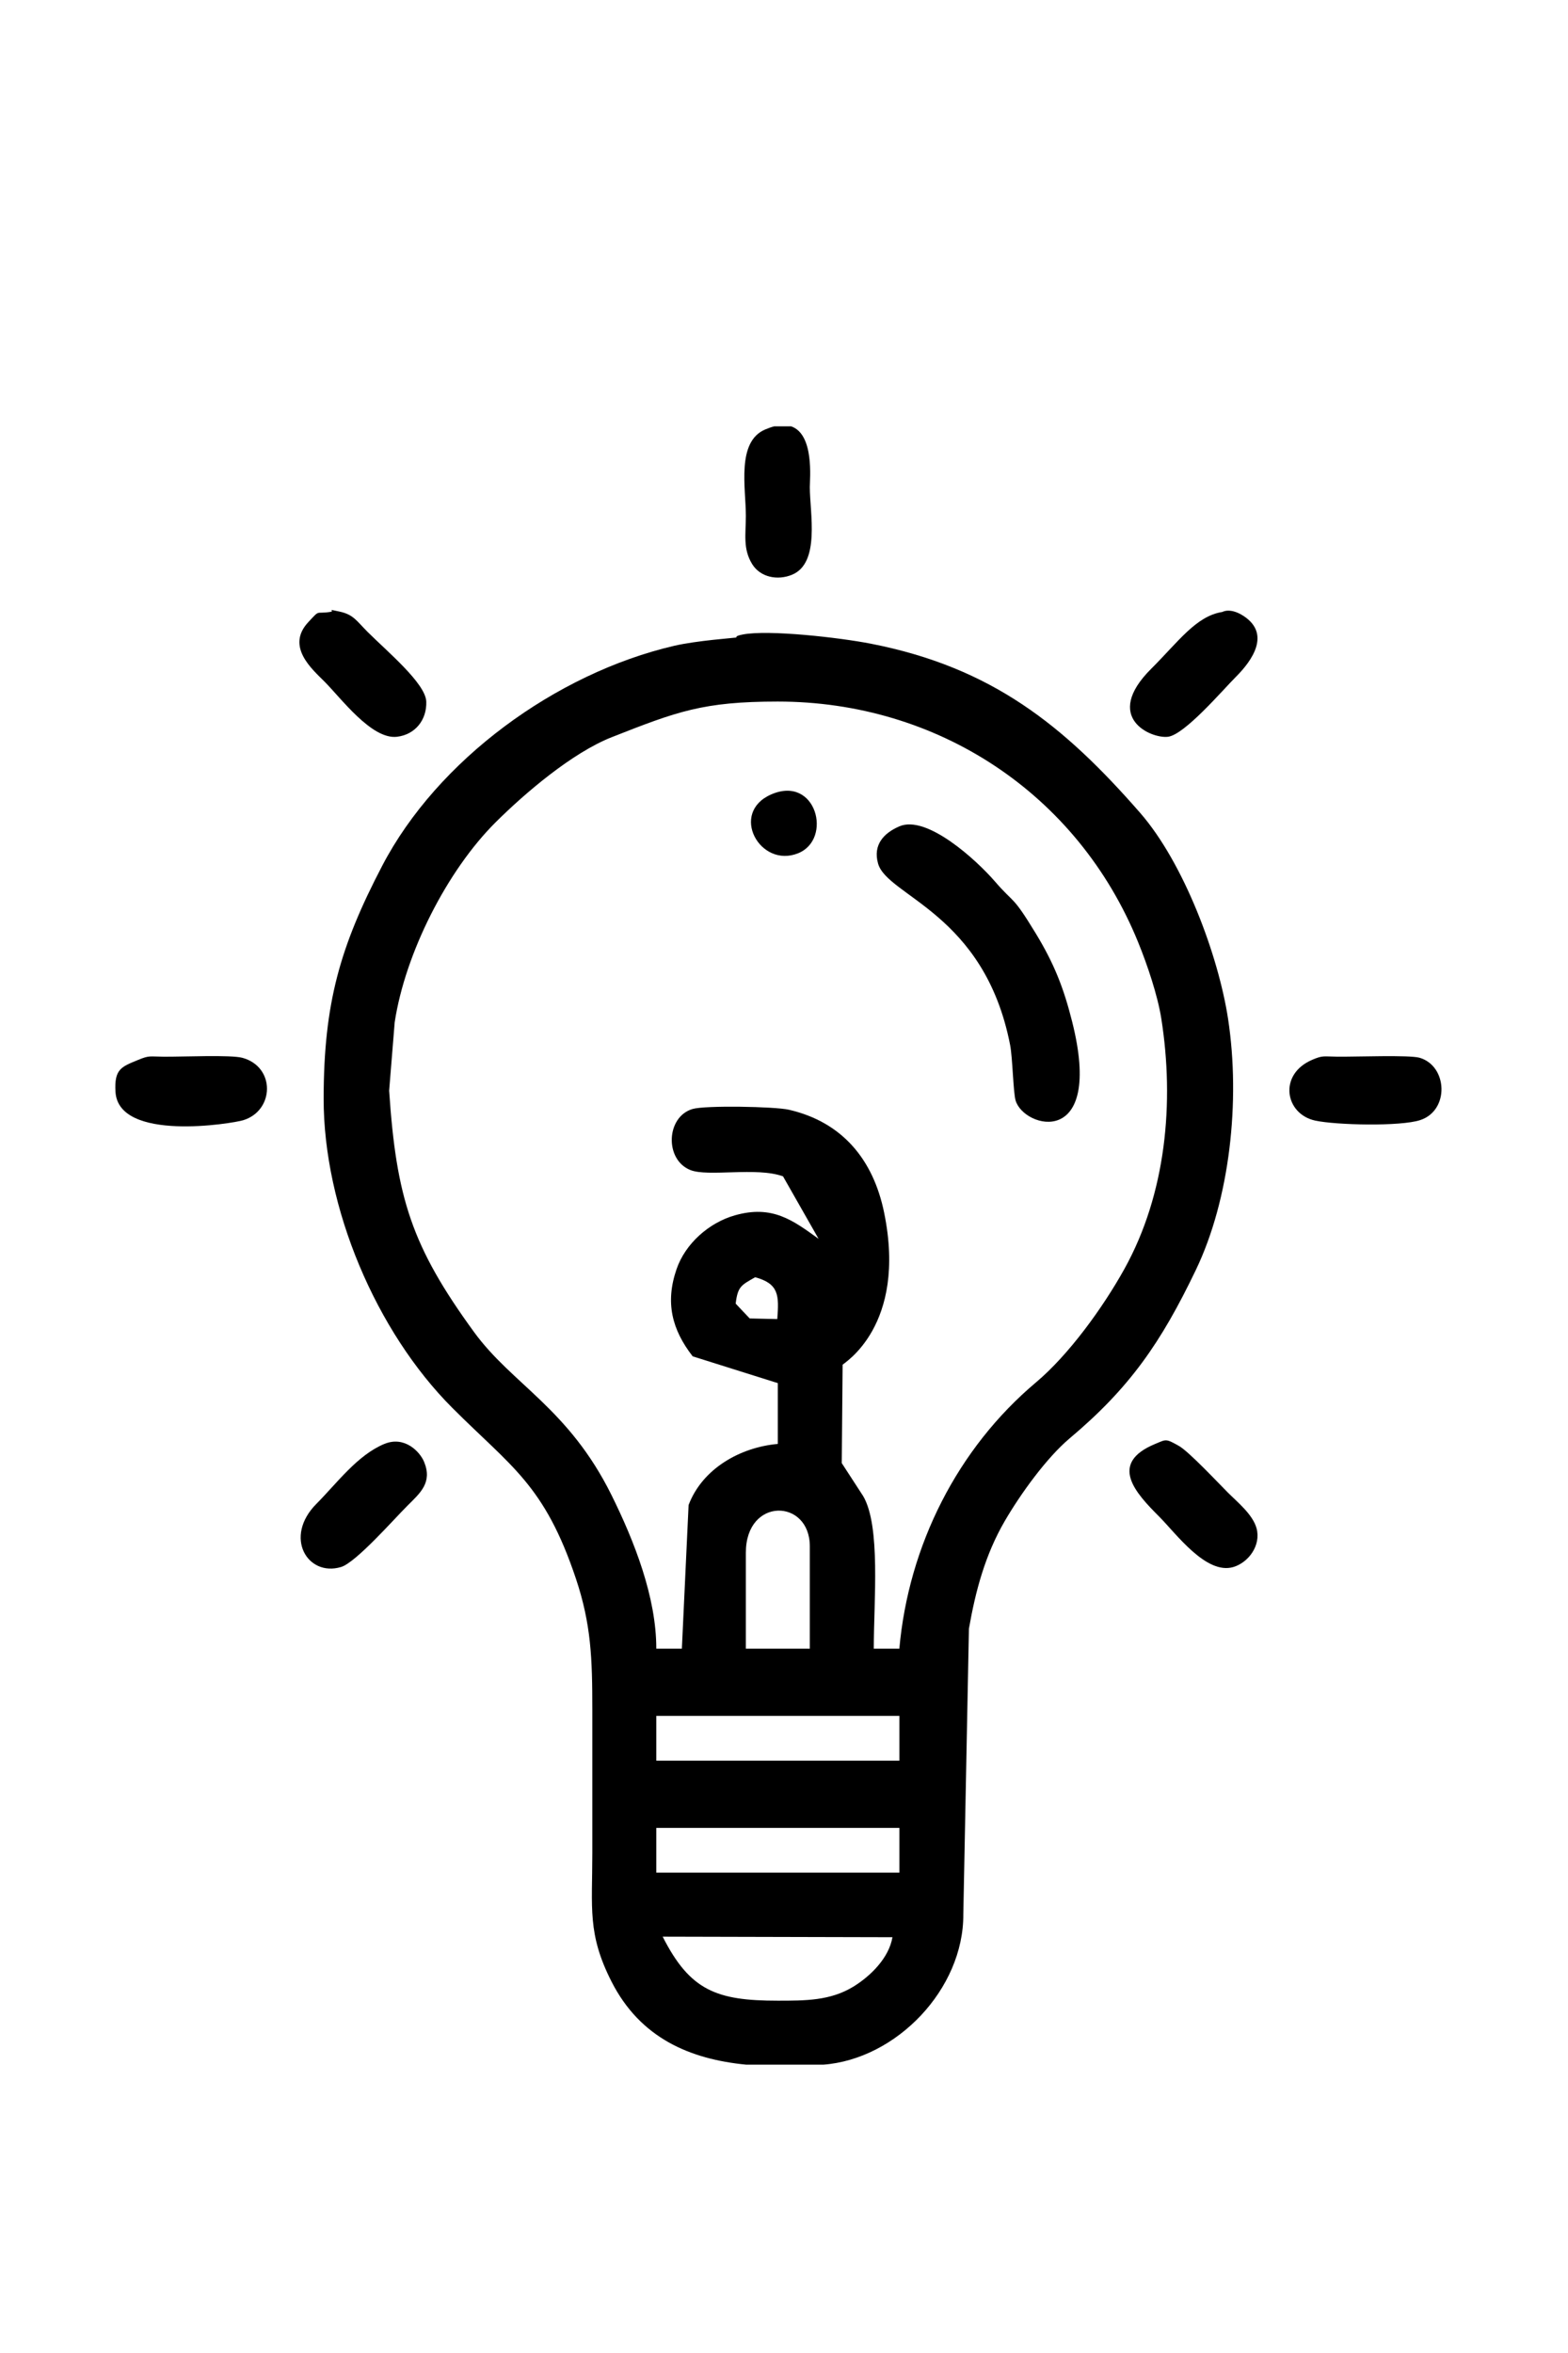 <?xml version="1.0" encoding="UTF-8"?>
<!DOCTYPE svg PUBLIC "-//W3C//DTD SVG 1.1//EN" "http://www.w3.org/Graphics/SVG/1.1/DTD/svg11.dtd">
<!-- Creator: CorelDRAW -->
<svg xmlns="http://www.w3.org/2000/svg" xml:space="preserve" width="80px" height="120px" style="shape-rendering:geometricPrecision; text-rendering:geometricPrecision; image-rendering:optimizeQuality; fill-rule:evenodd; clip-rule:evenodd"
viewBox="0 0 80 120.002"
 xmlns:xlink="http://www.w3.org/1999/xlink">
 <defs>
  <style type="text/css">
   <![CDATA[
    .fil0 {fill:black}
   ]]>
  </style>
 </defs>
 <g id="Layer_x0020_1">
  <g id="_227228232">
   <path id="_225800904" class="fil0" d="M33.81 98.769l11.723 0.028c-0.177,1.055 -1.115,1.982 -1.994,2.521 -1.178,0.72 -2.447,0.715 -3.854,0.716 -3.119,0.001 -4.479,-0.51 -5.875,-3.265zm8.191 6.528l-3.93 0c-2.855,-0.279 -5.401,-1.342 -6.874,-4.241 -1.235,-2.431 -0.977,-3.754 -0.977,-6.529 0,-2.447 0,-4.896 0,-7.343 0,-2.591 -0.058,-4.344 -0.836,-6.671 -1.606,-4.797 -3.297,-5.7 -6.305,-8.71 -3.886,-3.886 -6.577,-10.21 -6.567,-15.789 0.008,-4.845 0.829,-7.725 2.989,-11.861 2.81,-5.385 8.849,-9.81 14.894,-11.217 1.154,-0.268 3.09,-0.403 3.168,-0.422 0.044,-0.011 -0.115,-0.069 0.334,-0.155 1.315,-0.255 4.934,0.156 6.533,0.469 6.188,1.209 9.854,4.178 13.735,8.621 2.244,2.569 4,7.293 4.493,10.52 0.639,4.195 0.084,9.202 -1.648,12.805 -1.776,3.698 -3.366,6.001 -6.434,8.58 -1.176,0.989 -2.503,2.83 -3.304,4.204 -1.013,1.737 -1.502,3.591 -1.837,5.506l-0.286 14.565c0.02,3.813 -3.413,7.391 -7.151,7.669zm-8.517 -12.076l12.403 0 0 2.284 -12.403 0 0 -2.284zm0 -5.712l12.403 0 0 2.284 -12.403 0 0 -2.284zm4.57 -8.323c0,-2.845 3.263,-2.763 3.263,-0.326l0 5.222 -3.263 0 0 -4.896zm-0.519 -12.702c0.104,-0.892 0.3,-0.944 0.993,-1.346 1.221,0.333 1.22,0.932 1.129,2.134l-1.408 -0.032 -0.715 -0.756zm8.352 17.598l-1.306 0c0,-2.448 0.36,-6.246 -0.541,-7.781l-1.093 -1.683 0.044 -5.017c0.03,-0.07 3.302,-1.963 2.119,-7.752 -0.555,-2.72 -2.145,-4.629 -4.864,-5.254 -0.71,-0.163 -4.258,-0.229 -4.912,-0.037 -1.351,0.397 -1.434,2.578 -0.119,3.11 0.909,0.369 3.384,-0.167 4.735,0.325l1.815 3.187c-1.321,-0.956 -2.368,-1.739 -4.271,-1.199 -1.333,0.379 -2.529,1.449 -2.974,2.739 -0.591,1.71 -0.237,3.091 0.82,4.452l4.345 1.367 0 3.1c-1.923,0.171 -3.853,1.264 -4.553,3.117l-0.343 7.327 -1.305 0c0.005,-2.623 -1.121,-5.485 -2.284,-7.833 -2.198,-4.432 -5.066,-5.639 -7.018,-8.321 -3.18,-4.367 -3.962,-6.834 -4.328,-12.306l0.283 -3.489c0.536,-3.522 2.674,-7.734 5.146,-10.194 1.483,-1.476 3.9,-3.546 5.935,-4.347 3.326,-1.308 4.656,-1.814 8.466,-1.814 8.13,0 15.296,4.67 18.391,12.29 0.462,1.136 0.99,2.697 1.176,3.882 0.67,4.258 0.25,8.922 -1.886,12.769 -1.096,1.974 -2.842,4.38 -4.504,5.777 -4.006,3.367 -6.507,8.321 -6.976,13.586z"/>
   <path id="_225816984" class="fil0" d="M45.887 42.143c-0.77,0.331 -1.362,0.922 -1.088,1.896 0.472,1.678 5.432,2.529 6.739,9.261 0.126,0.654 0.157,2.411 0.278,2.823 0.422,1.44 4.532,2.512 2.884,-4.026 -0.43,-1.707 -0.911,-2.943 -1.861,-4.504 -1.217,-1.997 -1.044,-1.442 -2.085,-2.648 -0.927,-1.072 -3.467,-3.405 -4.867,-2.802z"/>
   <path id="_225817176" class="fil0" d="M7.047 54.055c-0.854,0.352 -1.225,0.462 -1.155,1.631 0.154,2.567 5.956,1.616 6.515,1.445 1.592,-0.487 1.657,-2.712 -0.033,-3.181 -0.596,-0.165 -3.027,-0.051 -4.022,-0.059 -0.737,-0.006 -0.728,-0.074 -1.305,0.164z"/>
   <path id="_225815760" class="fil0" d="M66.938 54.055c-1.729,0.744 -1.38,2.765 0.169,3.096 1.071,0.229 4.334,0.305 5.349,-0.025 1.505,-0.489 1.408,-2.758 -0.025,-3.18 -0.516,-0.152 -3.246,-0.047 -4.188,-0.056 -0.724,-0.006 -0.741,-0.079 -1.305,0.164z"/>
   <path id="_225815448" class="fil0" d="M19.613 73.638c-1.38,0.569 -2.426,2.008 -3.47,3.057 -1.684,1.693 -0.456,3.735 1.256,3.222 0.759,-0.228 2.697,-2.44 3.398,-3.137 0.635,-0.634 1.277,-1.167 0.84,-2.226 -0.216,-0.523 -0.999,-1.338 -2.023,-0.915z"/>
   <path id="_225800976" class="fil0" d="M16.838 31.209c-0.767,0.117 -0.483,-0.151 -1.11,0.521 -1.155,1.239 0.188,2.391 0.824,3.028 0.839,0.837 2.407,2.971 3.703,2.817 0.926,-0.11 1.526,-0.859 1.493,-1.795 -0.033,-0.93 -2.03,-2.588 -2.993,-3.552 -0.578,-0.58 -0.726,-0.886 -1.434,-1.038 -0.777,-0.168 -0.164,-0.031 -0.483,0.019z"/>
   <path id="_227217312" class="fil0" d="M58.942 73.638c-2.413,0.997 -0.995,2.513 0.204,3.712 0.85,0.852 2.392,2.982 3.783,2.567 0.771,-0.232 1.417,-1.103 1.182,-1.972 -0.191,-0.705 -0.977,-1.338 -1.458,-1.818 -0.481,-0.481 -1.994,-2.099 -2.508,-2.388 -0.677,-0.38 -0.637,-0.335 -1.205,-0.1z"/>
   <path id="_227227800" class="fil0" d="M62.368 31.209c-1.345,0.206 -2.255,1.527 -3.631,2.896 -2.498,2.486 -0.015,3.572 0.848,3.471 0.853,-0.099 2.797,-2.385 3.477,-3.063 0.829,-0.829 1.775,-2.177 0.397,-3.091 -0.69,-0.456 -1.087,-0.215 -1.091,-0.214z"/>
   <path id="_227227896" class="fil0" d="M39.033 21.906c-1.467,0.632 -0.979,2.984 -0.979,4.407 -0.001,0.926 -0.159,1.674 0.32,2.453 0.42,0.683 1.302,0.845 2.029,0.548 1.459,-0.594 0.914,-3.161 0.914,-4.471 0,-0.413 0.234,-2.692 -0.952,-3.1l-0.862 0c-0.145,0.037 -0.301,0.091 -0.47,0.163z"/>
   <path id="_227228112" class="fil0" d="M39.359 40.51c-2.171,0.934 -0.582,3.802 1.37,3.002 1.76,-0.72 0.918,-3.987 -1.37,-3.002z"/>
  </g>
 </g>
</svg>
